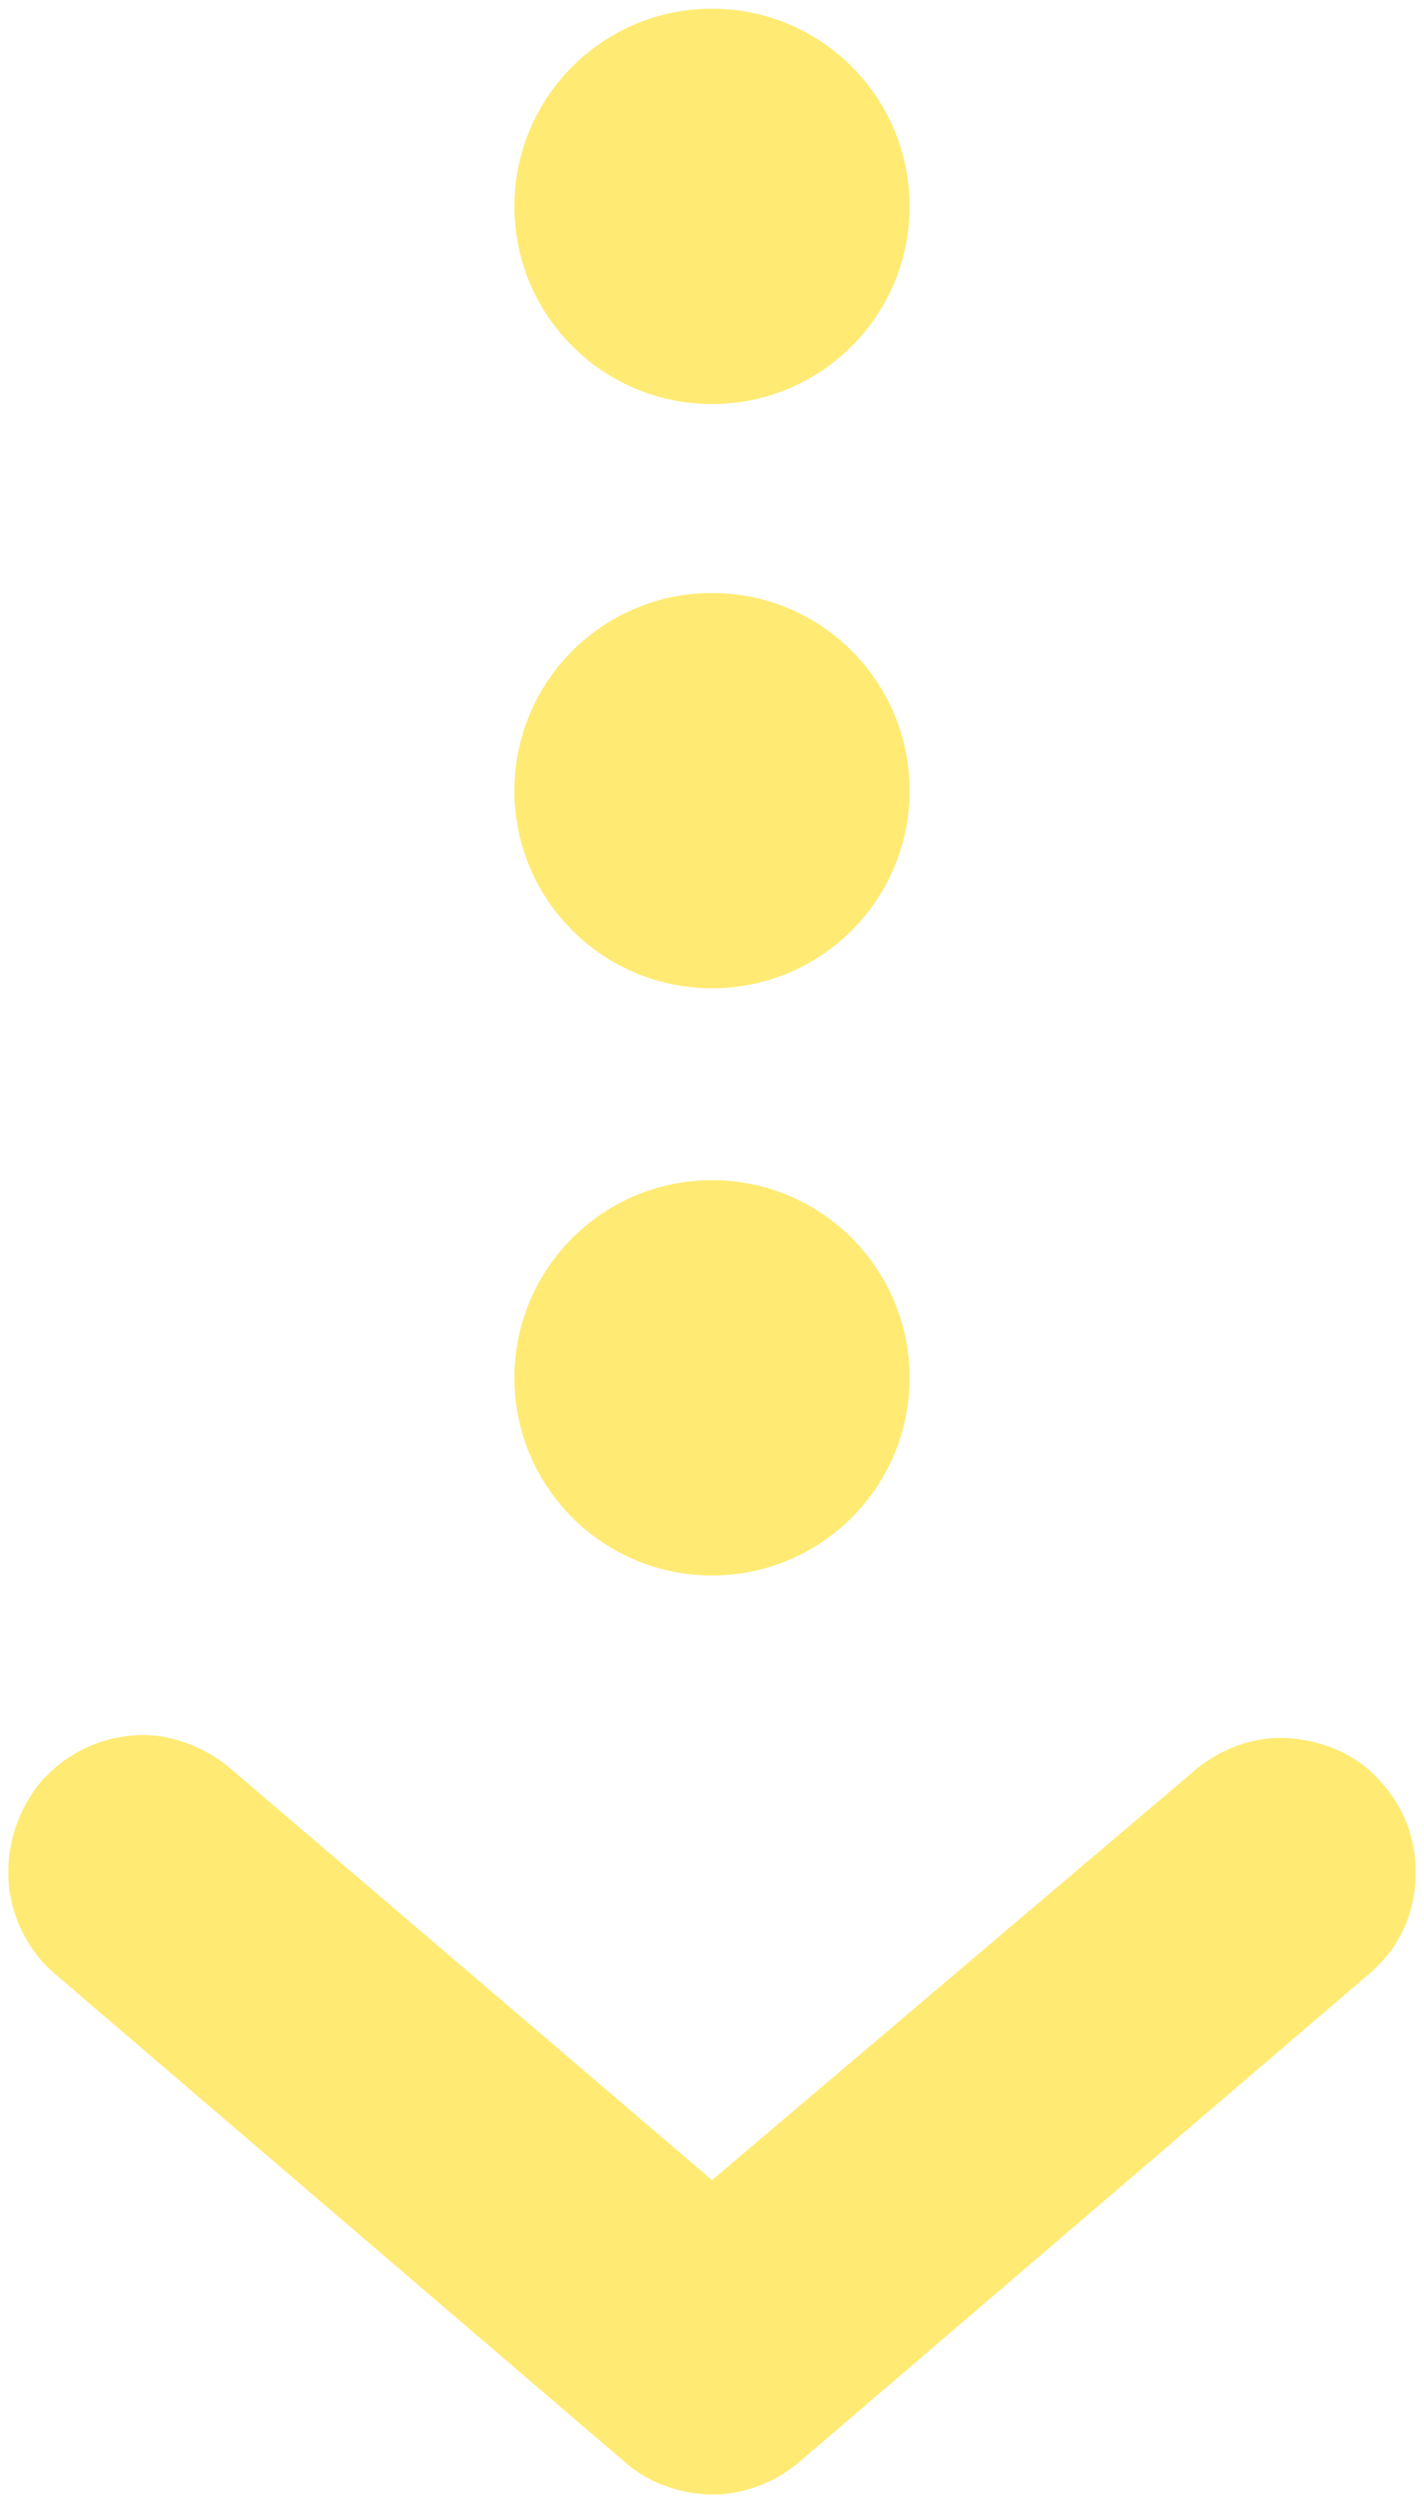 <?xml version="1.0" encoding="UTF-8"?>
<svg xmlns="http://www.w3.org/2000/svg" version="1.1" viewBox="0 0 49 86">
  <defs>
    <style>
      .cls-1 {
        fill: #ffeb73;
      }
    </style>
  </defs>
  <!-- Generator: Adobe Illustrator 28.7.1, SVG Export Plug-In . SVG Version: 1.2.0 Build 142)  -->
  <g>
    <g id="_レイヤー_1" data-name="レイヤー_1">
      <g>
        <path class="cls-1" d="M24.9,85.8c1-.1,1.9-.5,2.6-1.1l19.5-16.7c1-.8,1.6-1.9,1.7-3.2s-.3-2.5-1.1-3.4c-.8-1-2-1.5-3.2-1.6-1.3-.1-2.5.4-3.4,1.2l-16.5,14-16.5-14.1c-.9-.8-2.2-1.3-3.4-1.2-1.3.1-2.4.7-3.2,1.6-.8,1-1.2,2.2-1.1,3.5.1,1.2.7,2.4,1.7,3.2l19.5,16.7c.9.8,2.2,1.2,3.4,1.1Z"/>
        <circle class="cls-1" cx="24.5" cy="47.4" r="6.8"/>
        <circle class="cls-1" cx="24.5" cy="27.2" r="6.8"/>
        <circle class="cls-1" cx="24.5" cy="7.1" r="6.8"/>
      </g>
    </g>
  </g>
</svg>
